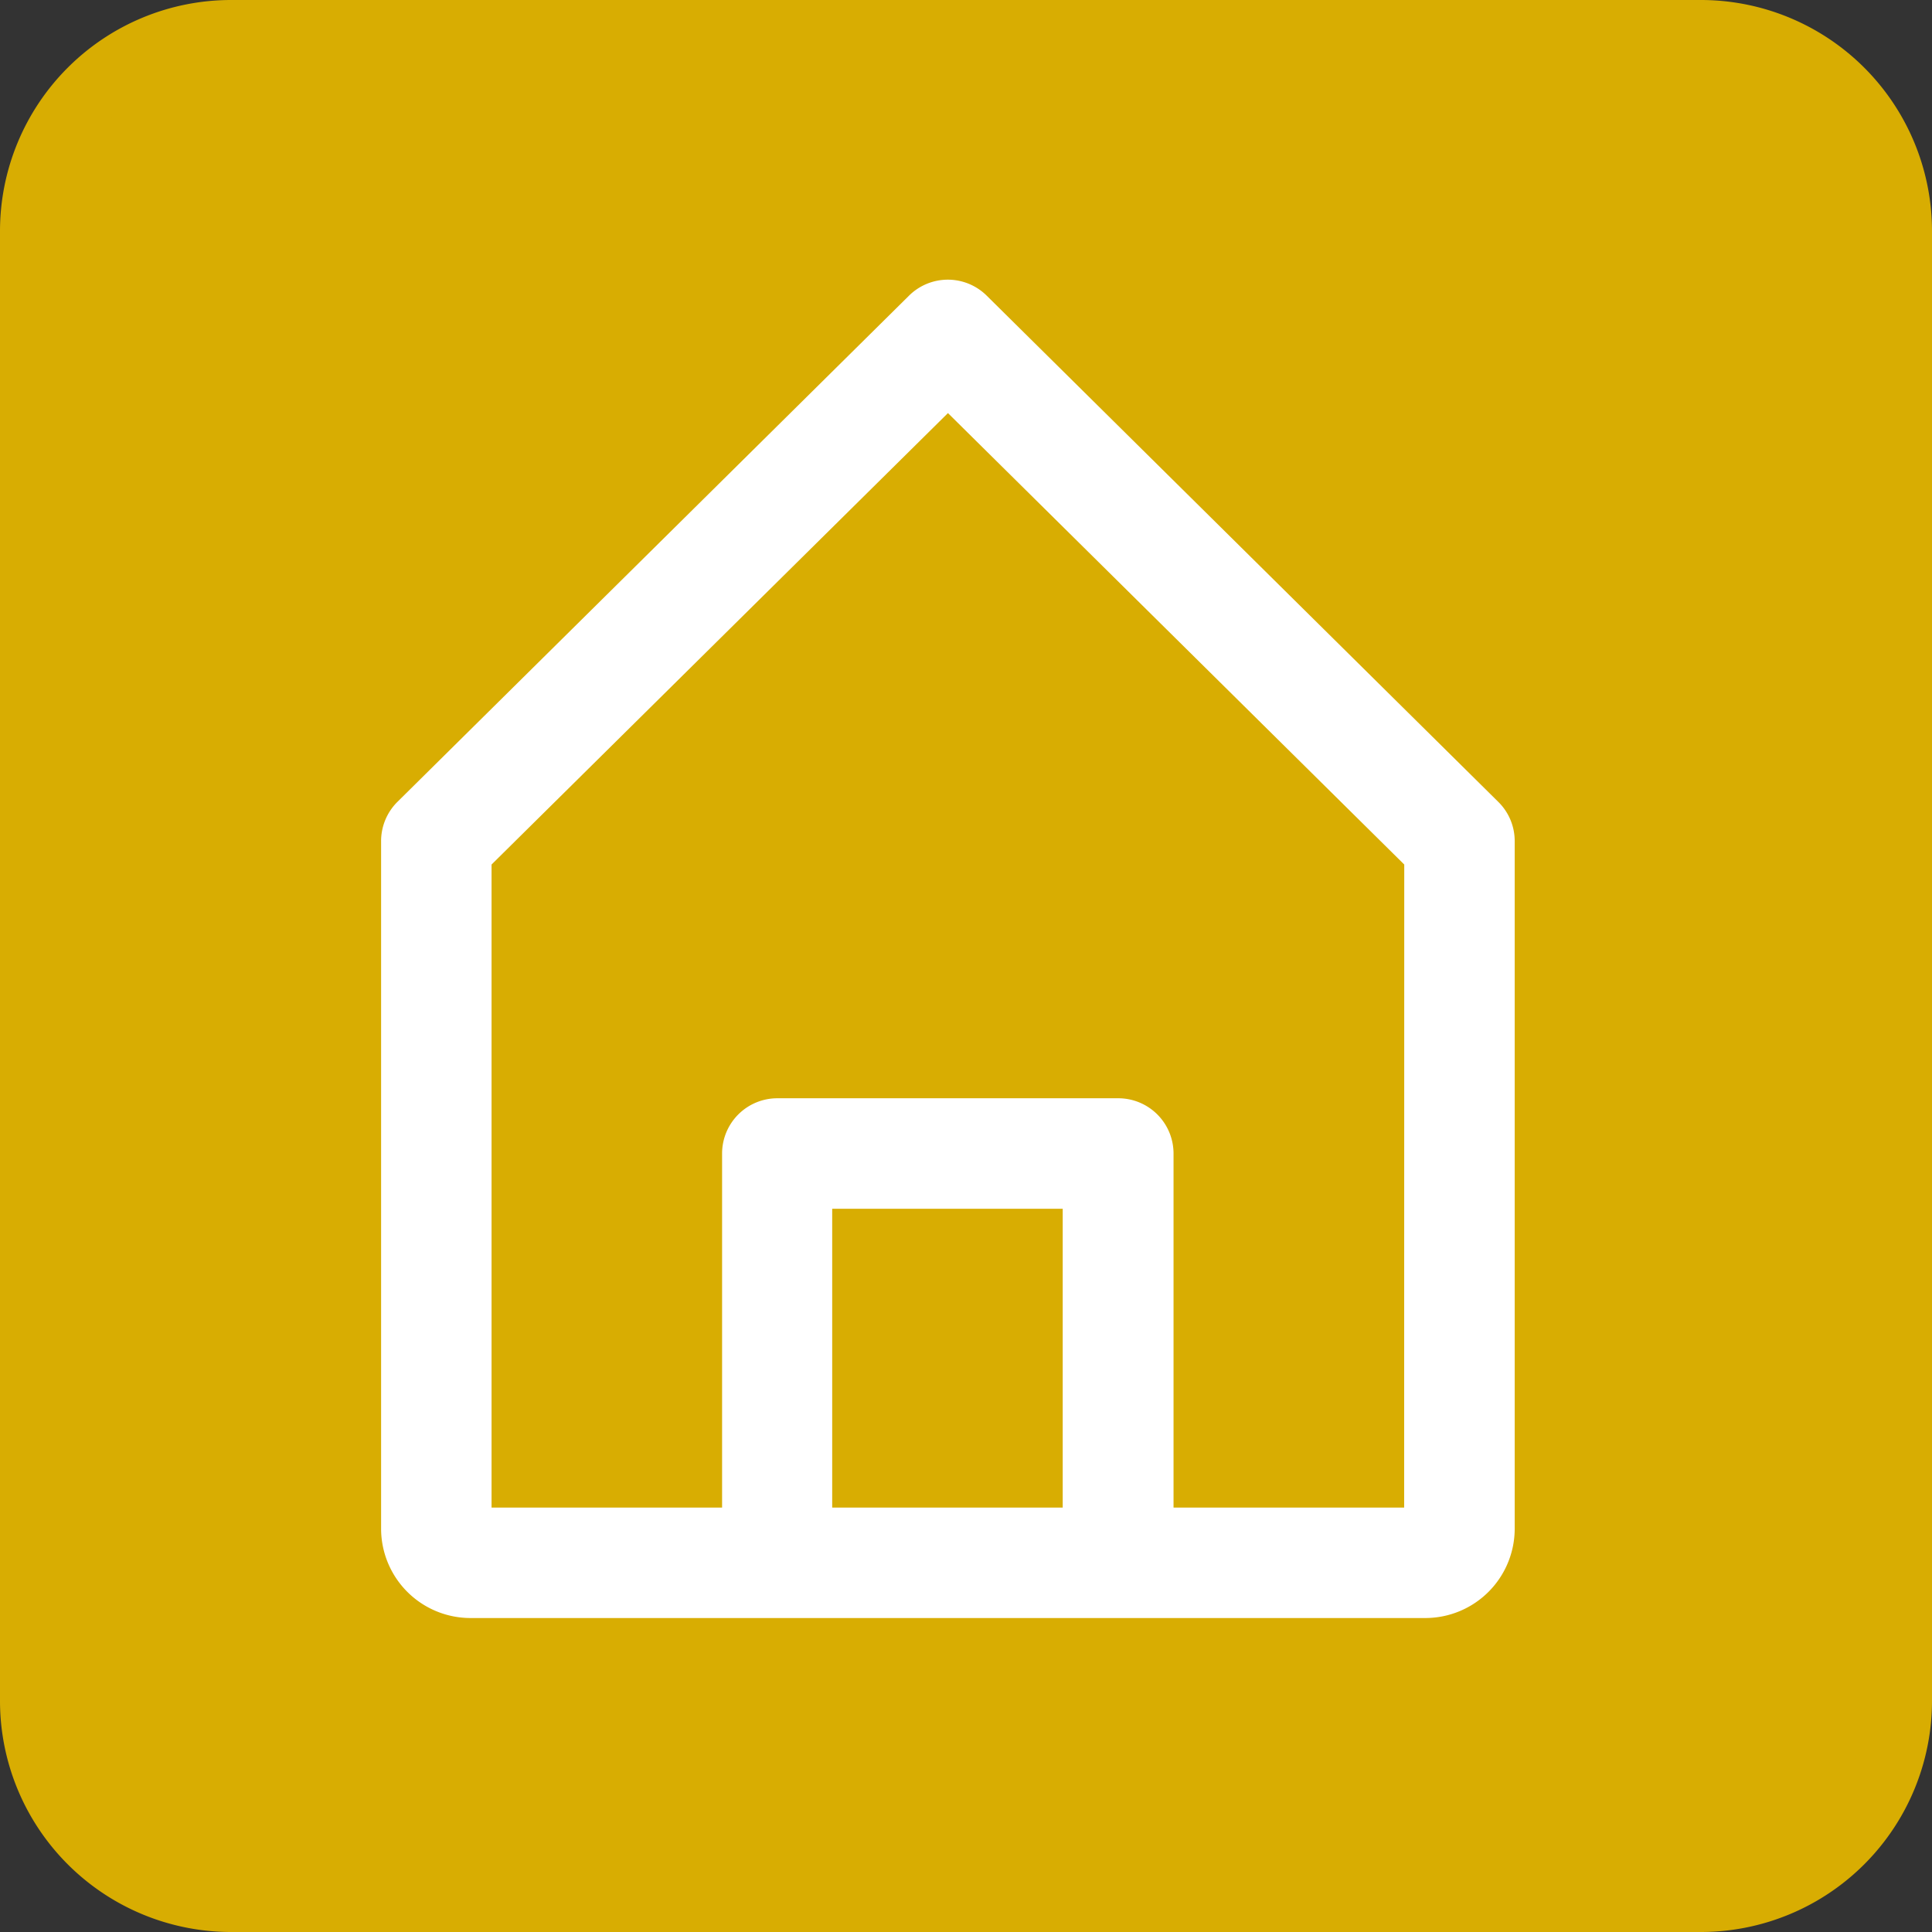 <svg xmlns="http://www.w3.org/2000/svg" xmlns:xlink="http://www.w3.org/1999/xlink" width="117" height="117" viewBox="0 0 117 117">
  <rect x="0" y="0" width="117" height="117" fill="#333333" stroke="none"/>
  <defs>
    <clipPath id="clip-path">
      <rect id="長方形_38" data-name="長方形 38" width="106.033" height="108.289" fill="none"/>
    </clipPath>
  </defs>
  <g id="nav_modelhouse" transform="translate(1.503 2)">
    <rect id="長方形_34" data-name="長方形 34" width="113" height="113" rx="12" transform="translate(0.497)" fill="#d8ad02"/>
    <path id="長方形_34_-_アウトライン" data-name="長方形 34 - アウトライン" d="M12-2h89a14,14,0,0,1,14,14v89a14,14,0,0,1-14,14H12A14,14,0,0,1-2,101V12A14,14,0,0,1,12-2Zm89,113a10.011,10.011,0,0,0,10-10V12A10.011,10.011,0,0,0,101,2H12A10.011,10.011,0,0,0,2,12v89a10.011,10.011,0,0,0,10,10Z" transform="translate(0.497)" fill="#d8ad02"/>
    <g id="アートワーク_2" data-name="アートワーク 2" transform="translate(3.681 2.208)">
      <g id="グループ_36" data-name="グループ 36" transform="translate(0 0)">
        <g id="グループ_35" data-name="グループ 35" transform="translate(0 0)" clip-path="url(#clip-path)">
          <g id="リピートグリッド_106" data-name="リピートグリッド 106" transform="translate(0 0)">
            <g id="グループ_8905" data-name="グループ 8905">
              <g id="グループ_34" data-name="グループ 34">
                <g id="グループ_33" data-name="グループ 33" clip-path="url(#clip-path)">
                  <g id="グループ_8894" data-name="グループ 8894" transform="translate(17.895 12.729)">
                    <path id="パス_18987" data-name="パス 18987" d="M71.217,33.847,40.24,3.195a3.342,3.342,0,0,0-4.705,0L4.557,33.847a3.346,3.346,0,0,0-.992,2.379V77.867a5.416,5.416,0,0,0,5.409,5.409H66.806a5.416,5.416,0,0,0,5.409-5.409V36.226A3.329,3.329,0,0,0,71.217,33.847ZM39.952,76.587H30.883V58.492h13.96V76.587Zm25.568,0H51.554V55.148A3.347,3.347,0,0,0,48.21,51.8H27.56a3.347,3.347,0,0,0-3.345,3.345h0V76.587H10.254V37.645L37.893,10.306,65.526,37.645Z" transform="translate(-3.565 -2.227)" fill="#fff"/>
                  </g>
                </g>
              </g>
            </g>
          </g>
        </g>
      </g>
    </g>
  </g>
</svg>
